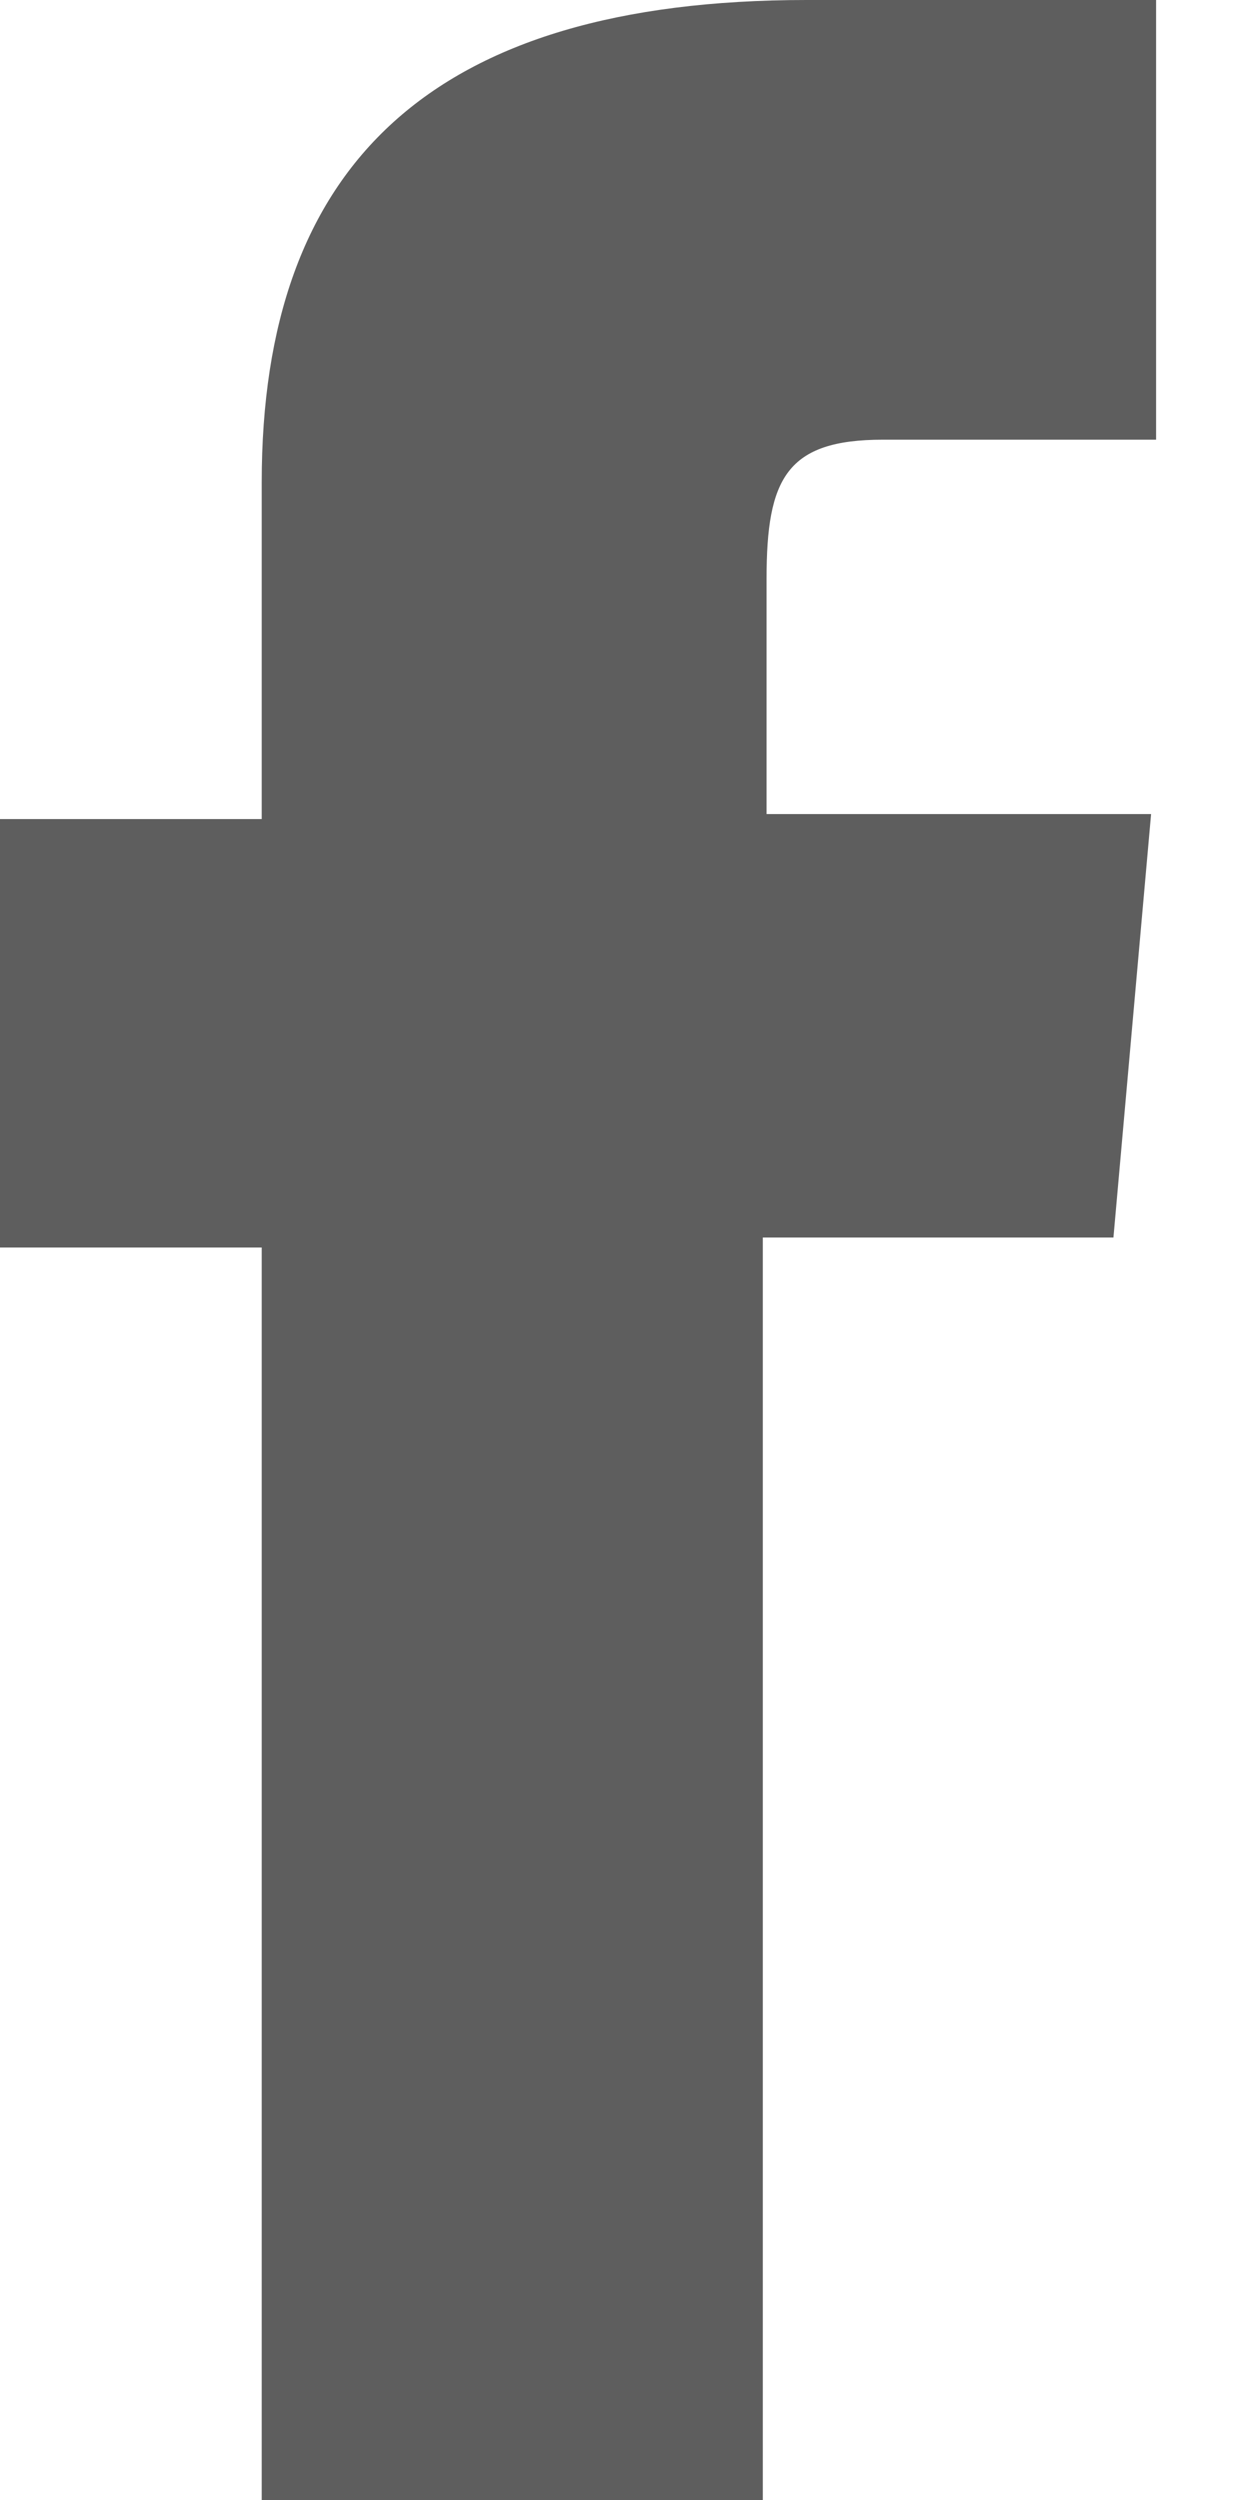 <svg width="8" height="16" viewBox="0 0 8 16" fill="none" xmlns="http://www.w3.org/2000/svg">
    <path
        d="M1.675 16H4.882V7.92H7.126L7.367 5.21H4.906V3.703C4.906 3.062 5.034 2.814 5.651 2.814H7.399V0H5.162C2.758 0 1.675 1.058 1.675 3.086V5.242H0V7.984H1.675V16Z"
        fill="#5E5E5E"/>
</svg>
